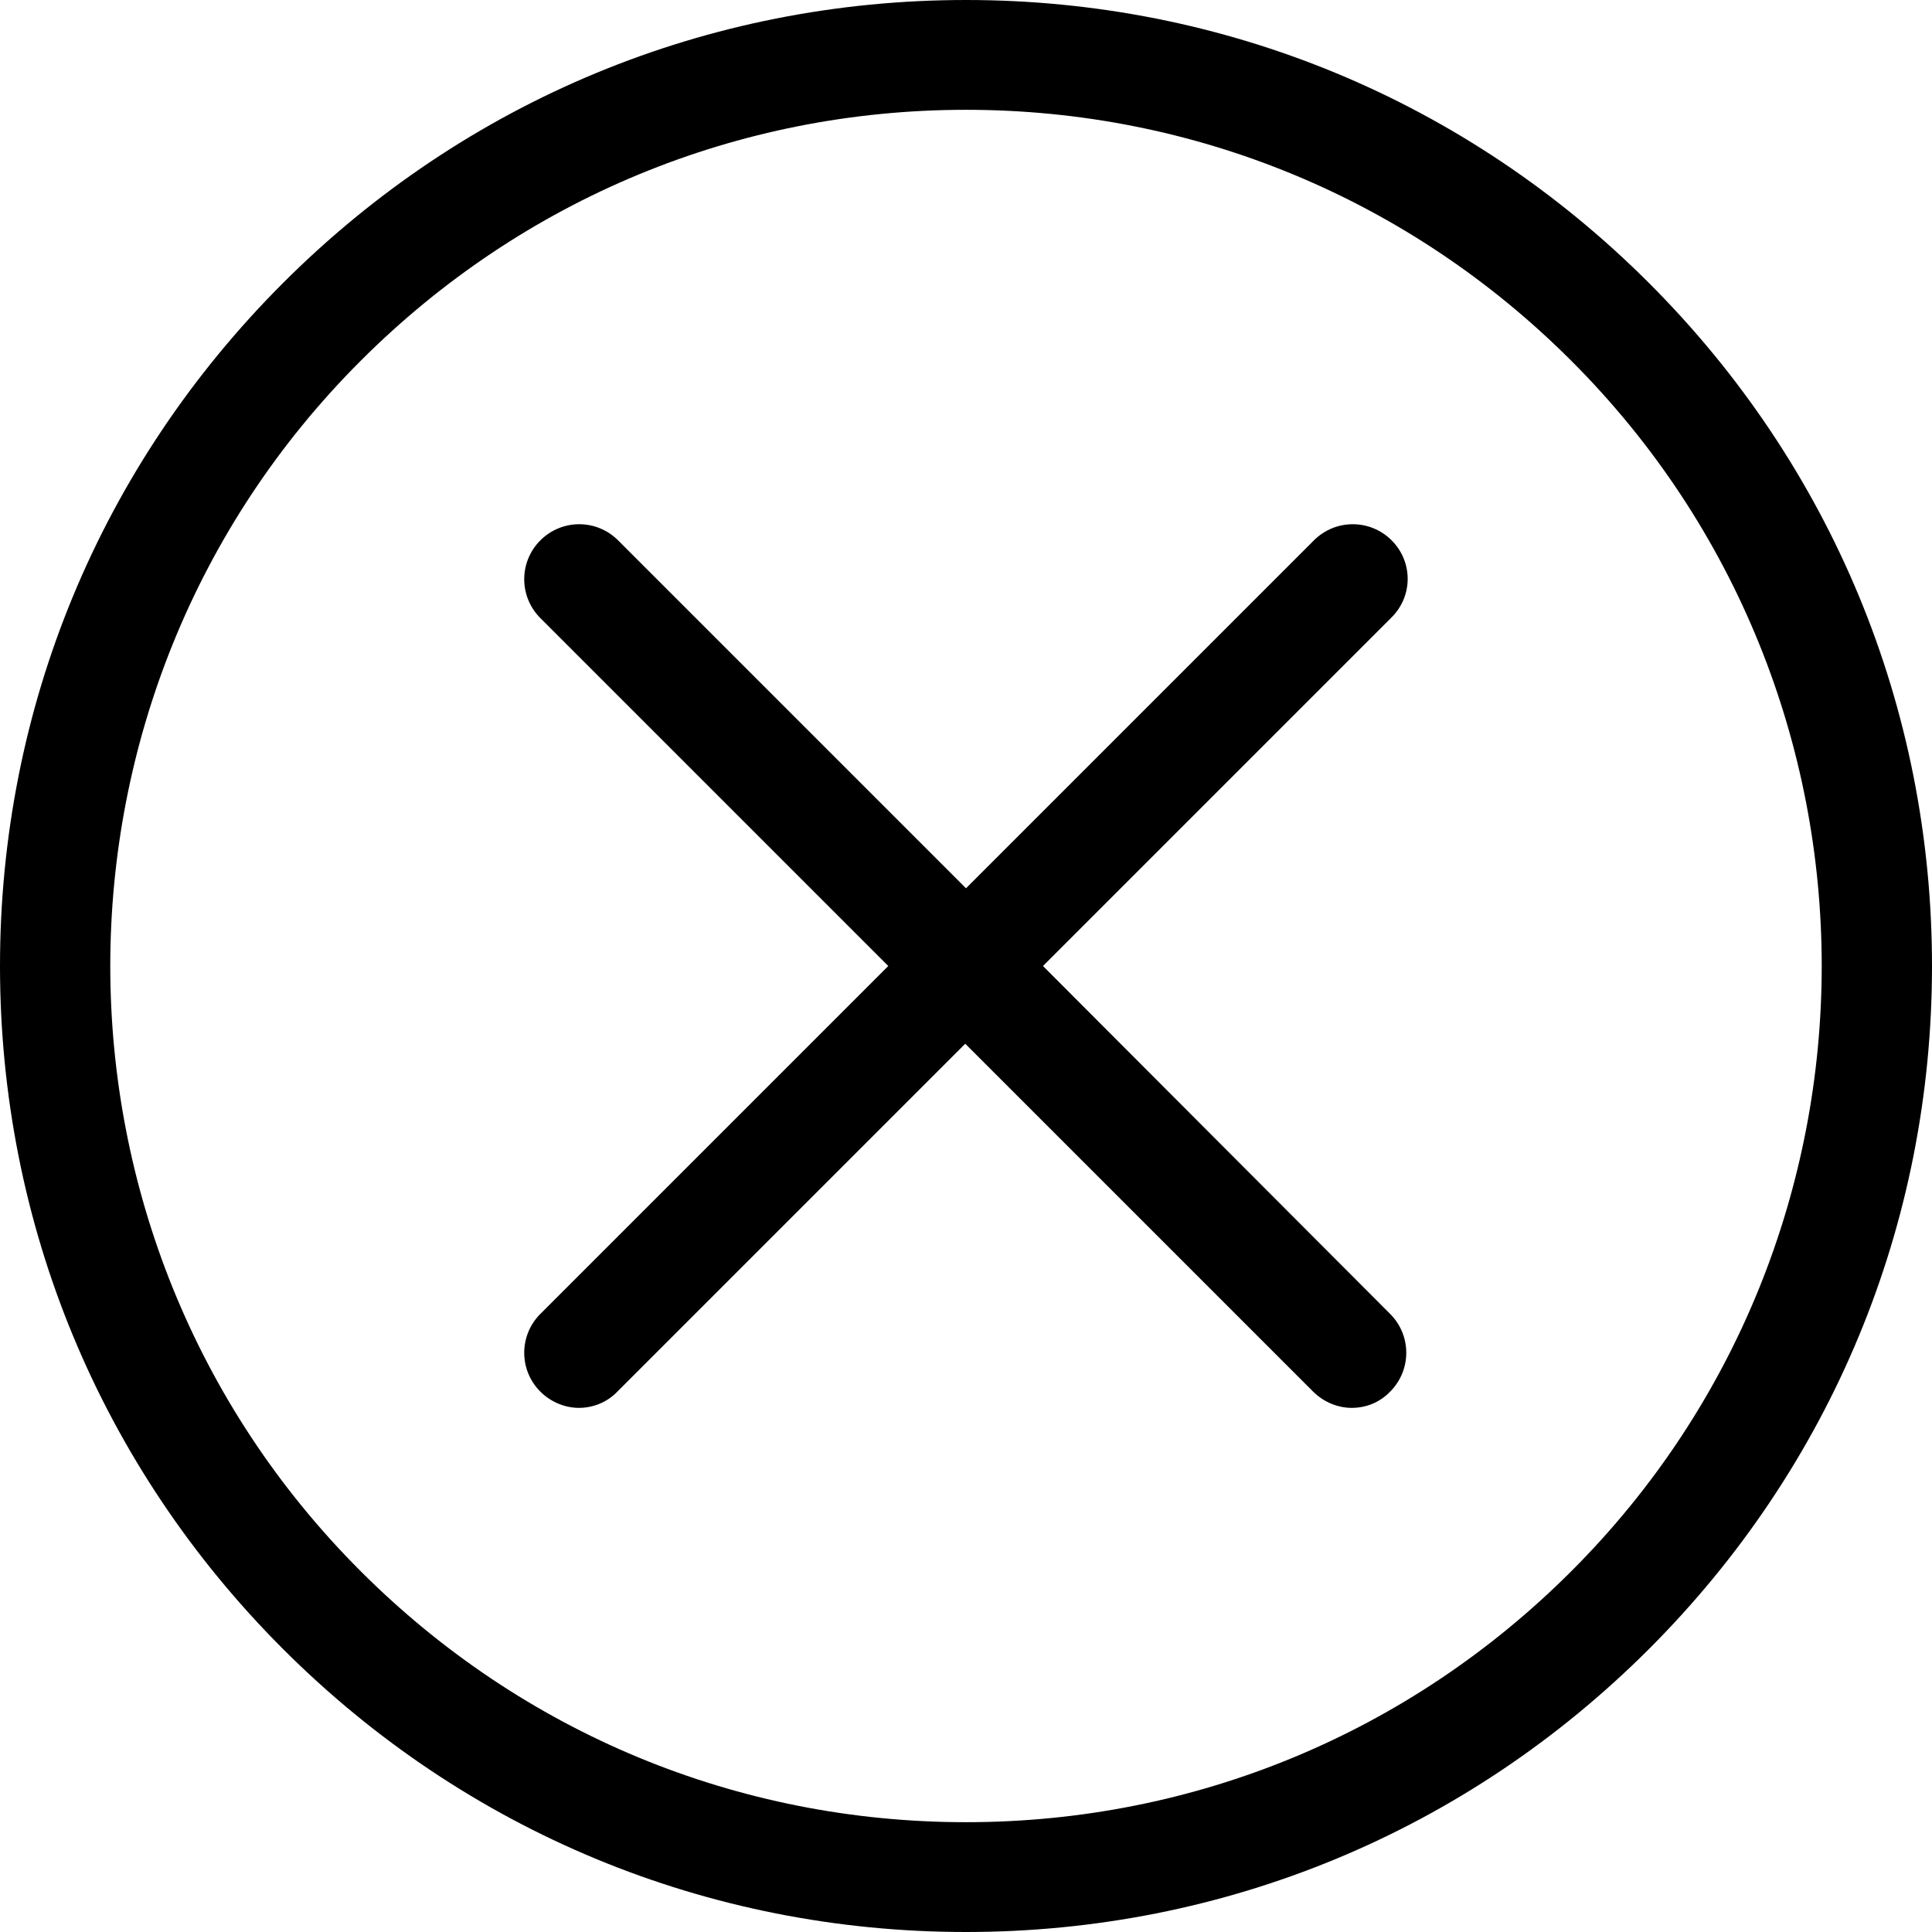 <?xml version="1.0" encoding="utf-8"?>
<!-- Generator: Adobe Illustrator 21.0.0, SVG Export Plug-In . SVG Version: 6.00 Build 0)  -->
<svg version="1.1" id="Capa_1" xmlns="http://www.w3.org/2000/svg" xmlns:xlink="http://www.w3.org/1999/xlink" x="0px" y="0px"
	 viewBox="0 0 512 512" style="enable-background:new 0 0 512 512;" xml:space="preserve">
<g>
	<g>
		<g>
			<path d="M437,75C388.6,26.6,324.4,0,256,0S123.4,26.6,75,75S0,187.6,0,256s26.6,132.6,75,181s112.6,75,181,75s132.6-26.6,181-75
				s75-112.6,75-181S485.4,123.4,437,75z M416.4,416.4c-42.9,42.9-99.9,66.5-160.4,66.5s-117.5-23.6-160.4-66.5
				C7.1,328,7.1,184,95.6,95.6c42.9-42.9,99.9-66.5,160.4-66.5s117.5,23.6,160.4,66.5C504.9,184,504.9,328,416.4,416.4z"/>
			<path d="M368.8,143.2c-5.7-5.7-14.9-5.7-20.6,0L256,235.4l-92.2-92.2c-5.7-5.7-14.9-5.7-20.6,0c-5.7,5.7-5.7,14.9,0,20.6
				l92.2,92.2l-92.2,92.2c-5.7,5.7-5.7,14.9,0,20.6c2.8,2.8,6.6,4.3,10.2,4.3c3.7,0,7.4-1.4,10.2-4.3l92.2-92.2l92.2,92.2
				c2.8,2.8,6.6,4.3,10.2,4.3c3.8,0,7.4-1.4,10.2-4.3c5.7-5.7,5.7-14.9,0-20.6l-92-92.2l92.2-92.2
				C374.5,158.1,374.5,148.9,368.8,143.2z"/>
		</g>
	</g>
</g>
</svg>
